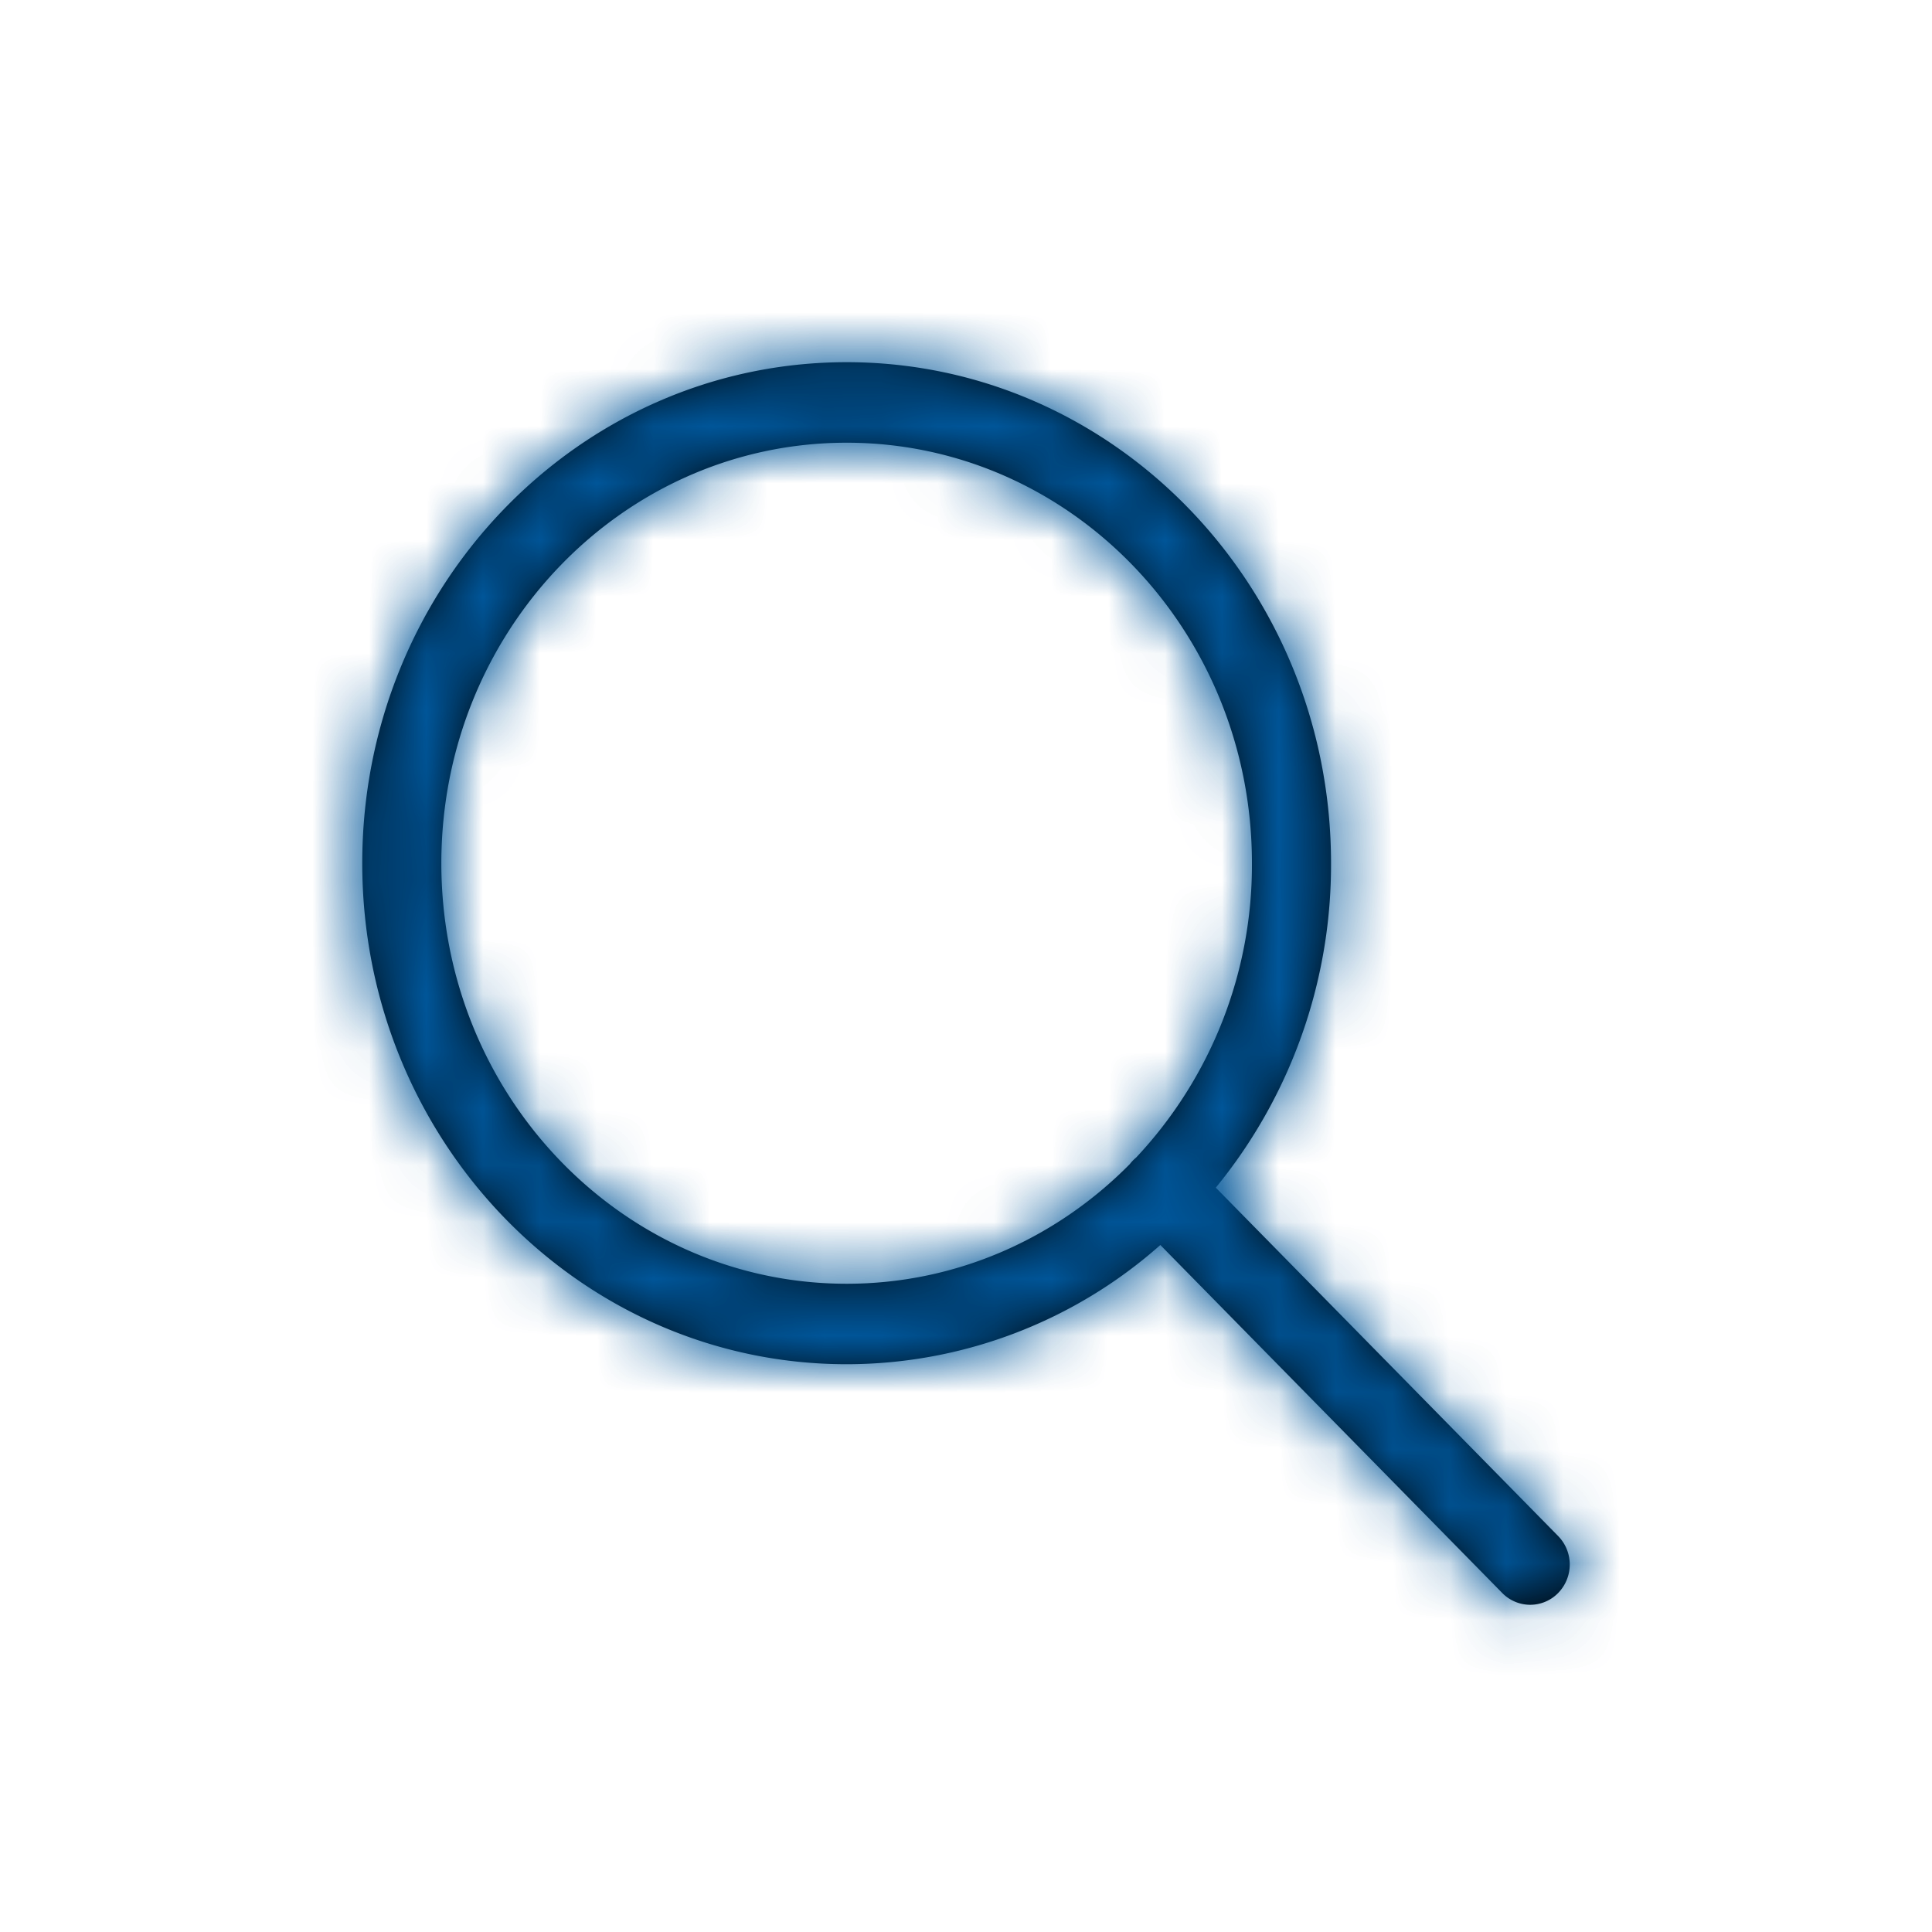 <svg xmlns="http://www.w3.org/2000/svg" xmlns:xlink="http://www.w3.org/1999/xlink" width="34" height="34" viewBox="0 0 34 34"><defs><path id="a" d="m21.396 20.901 6.025 6.131a.717.717 0 0 1 0 1.002.687.687 0 0 1-.984 0L20.42 21.91a8.325 8.325 0 0 1-5.52 2.098c-4.711 0-8.525-3.95-8.525-8.817s3.814-8.817 8.525-8.817c4.71 0 8.524 3.95 8.524 8.817a8.97 8.97 0 0 1-2.028 5.71zm-1.402-.53a7.52 7.52 0 0 0 2.038-5.18c0-4.089-3.196-7.4-7.132-7.4-3.937 0-7.133 3.311-7.133 7.4 0 4.09 3.196 7.401 7.133 7.401 1.938 0 3.697-.803 4.983-2.106a.712.712 0 0 1 .111-.115z"/></defs><g fill="none" fill-rule="evenodd"><path d="M0 0h34v34H0z"/><path fill="transparent" d="M34 34H0V0h34z"/><mask id="b" fill="#fff"><use xlink:href="#a"/></mask><use fill="#000" fill-rule="nonzero" xlink:href="#a"/><g fill="#005699" mask="url(#b)"><path d="M0 0h34v34H0z"/></g><g fill="#005699" fill-opacity=".25" mask="url(#b)"><path d="M0 0h34v34H0z"/></g></g></svg>